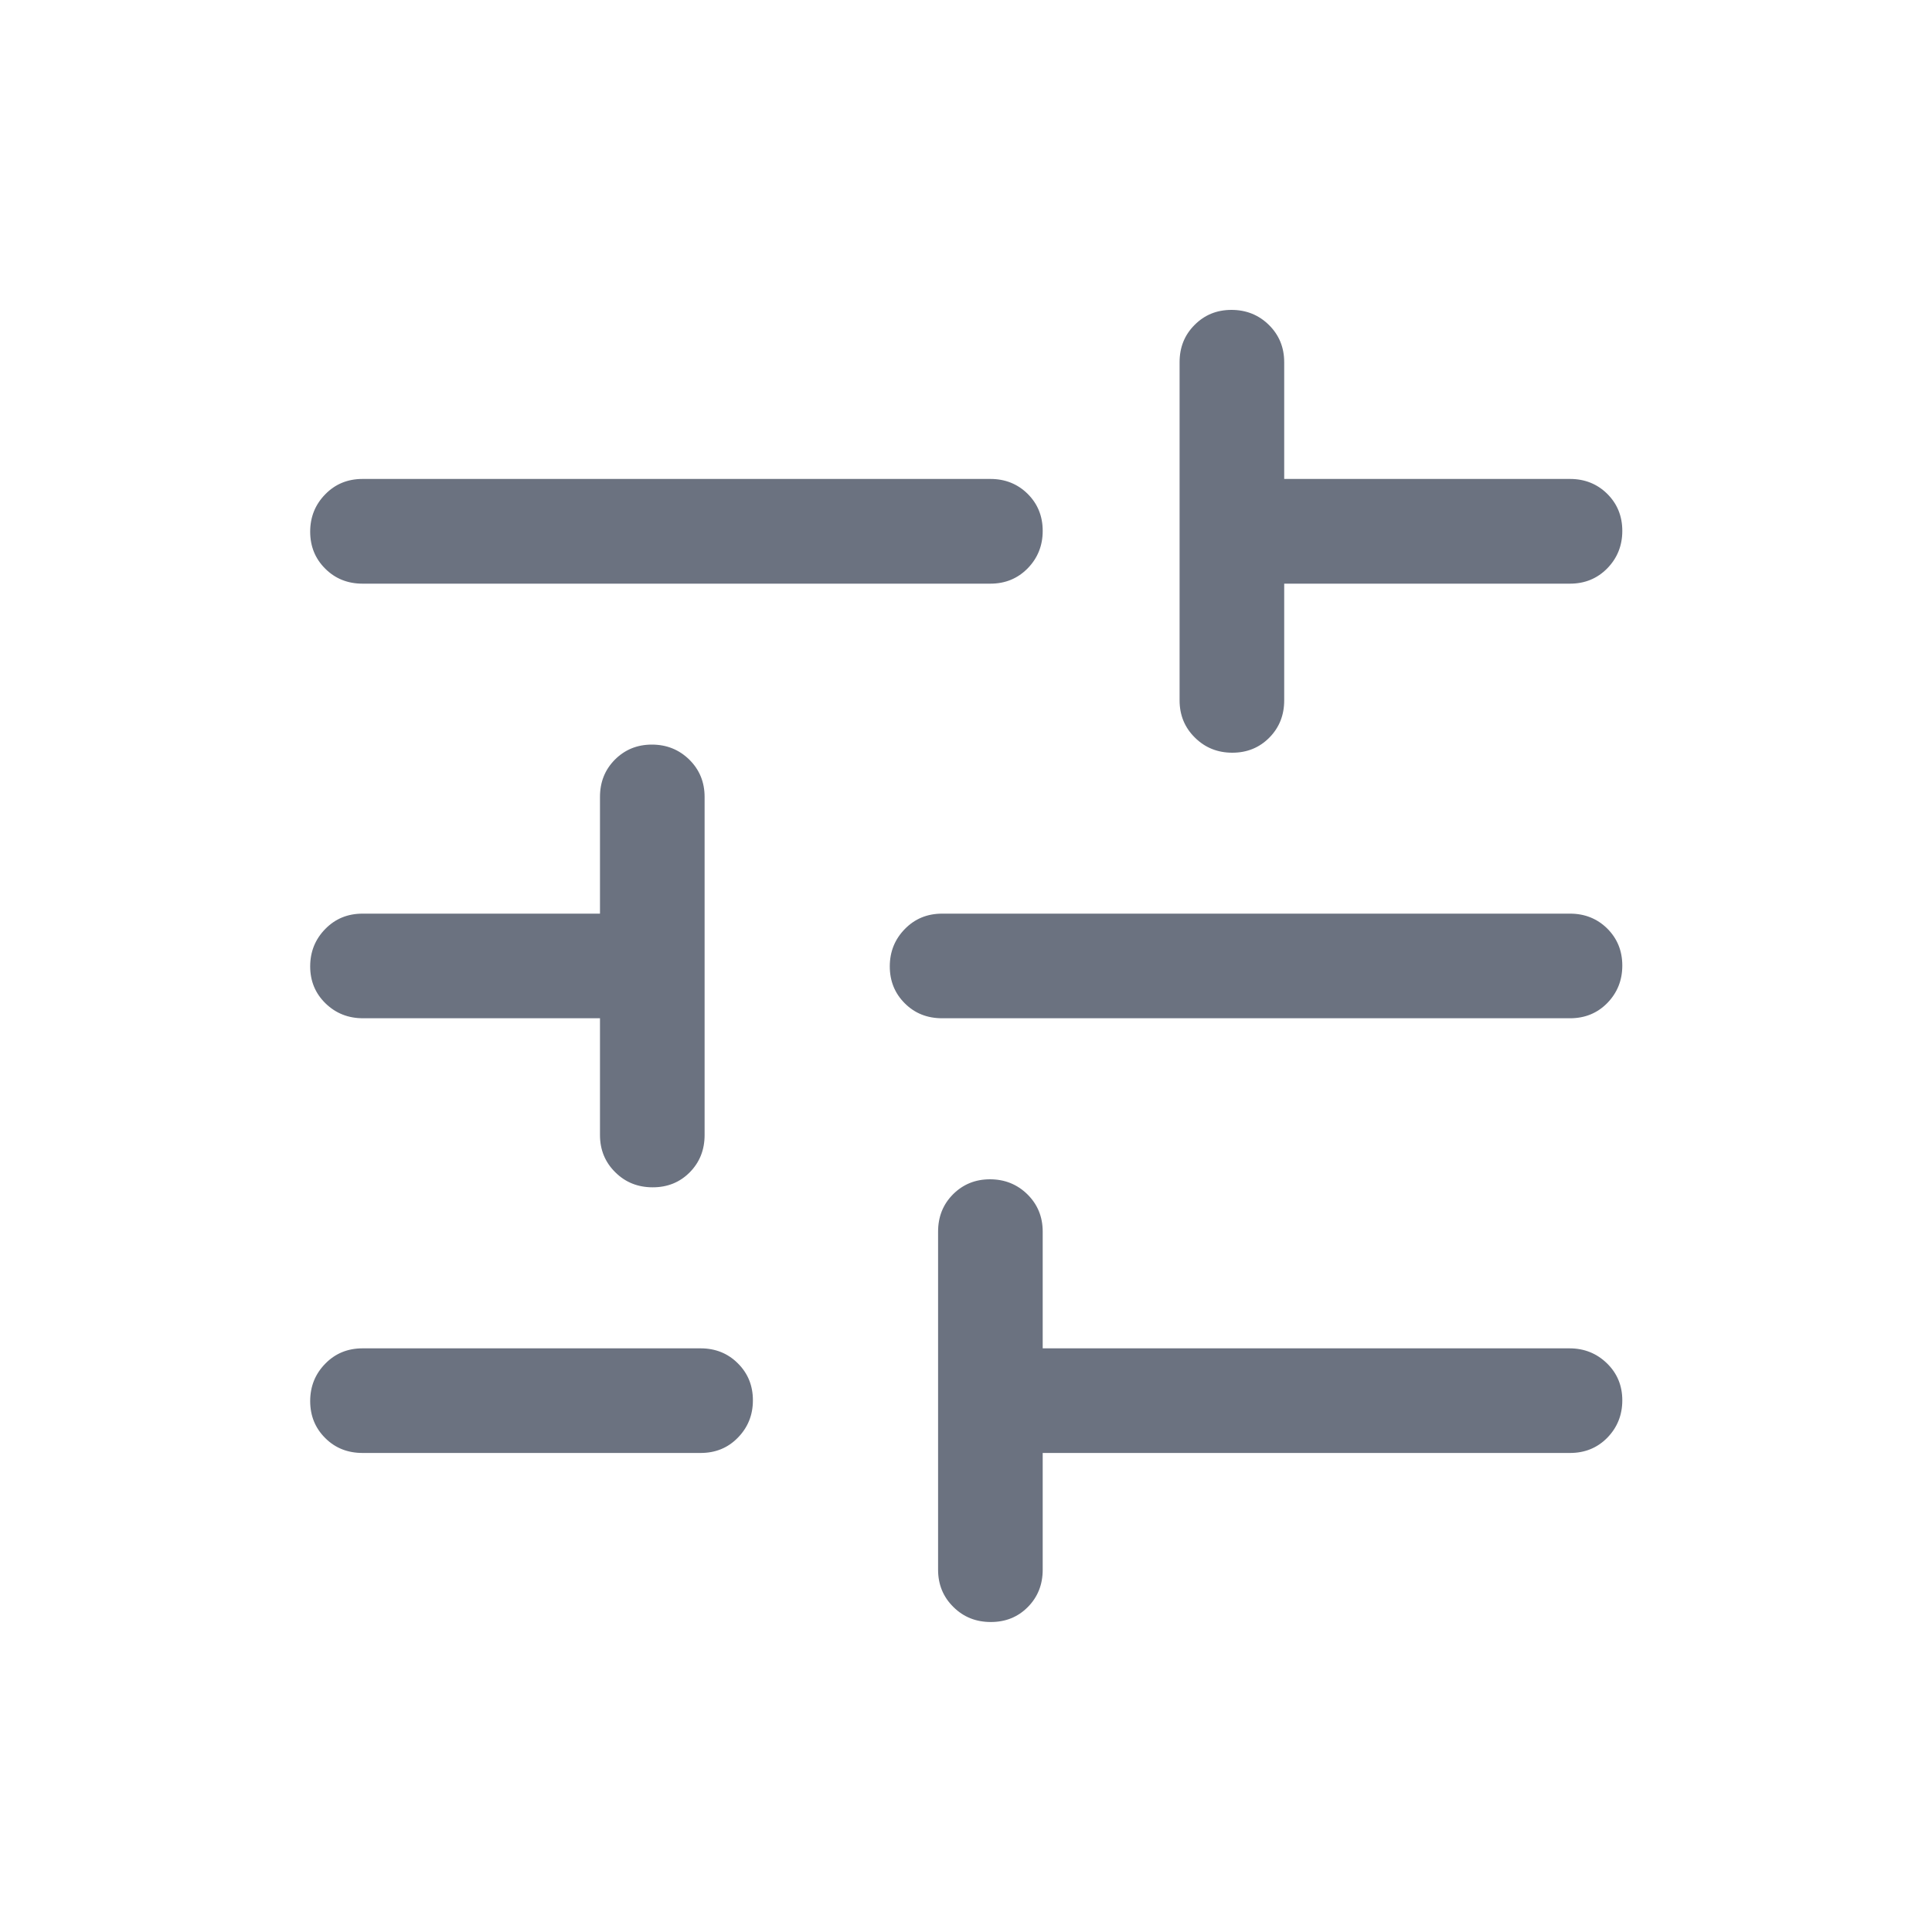 <svg width="20" height="20" viewBox="0 0 20 20" fill="none" xmlns="http://www.w3.org/2000/svg">
<mask id="mask0_44327_13508" style="mask-type:alpha" maskUnits="userSpaceOnUse" x="0" y="0" width="20" height="20">
<rect width="20" height="20" fill="#D9D9D9"/>
</mask>
<g mask="url(#mask0_44327_13508)">
<path d="M10.257 16.791C10.104 16.791 9.975 16.74 9.87 16.636C9.764 16.532 9.711 16.403 9.711 16.25V12.75C9.711 12.596 9.762 12.468 9.865 12.364C9.969 12.26 10.096 12.208 10.248 12.208C10.401 12.208 10.53 12.26 10.636 12.364C10.741 12.468 10.794 12.596 10.794 12.75V13.958H16.247C16.4 13.958 16.529 14.01 16.635 14.113C16.741 14.216 16.794 14.344 16.794 14.496C16.794 14.648 16.742 14.777 16.639 14.883C16.535 14.989 16.406 15.041 16.253 15.041H10.794V16.25C10.794 16.403 10.743 16.532 10.64 16.636C10.537 16.74 10.409 16.791 10.257 16.791ZM3.753 15.041C3.599 15.041 3.47 14.99 3.367 14.887C3.263 14.784 3.211 14.656 3.211 14.504C3.211 14.352 3.263 14.223 3.367 14.117C3.47 14.011 3.599 13.958 3.753 13.958H7.253C7.406 13.958 7.535 14.01 7.638 14.113C7.742 14.216 7.794 14.344 7.794 14.496C7.794 14.648 7.742 14.777 7.638 14.883C7.535 14.989 7.406 15.041 7.253 15.041H3.753ZM6.757 12.291C6.604 12.291 6.475 12.24 6.37 12.136C6.264 12.032 6.211 11.903 6.211 11.75V10.541H3.758C3.605 10.541 3.476 10.49 3.37 10.387C3.264 10.284 3.211 10.156 3.211 10.004C3.211 9.852 3.263 9.723 3.367 9.617C3.47 9.511 3.599 9.458 3.753 9.458H6.211V8.25C6.211 8.096 6.262 7.968 6.365 7.864C6.469 7.76 6.596 7.708 6.748 7.708C6.901 7.708 7.03 7.76 7.136 7.864C7.241 7.968 7.294 8.096 7.294 8.25V11.75C7.294 11.903 7.243 12.032 7.14 12.136C7.037 12.24 6.909 12.291 6.757 12.291ZM9.753 10.541C9.599 10.541 9.47 10.49 9.367 10.387C9.263 10.284 9.211 10.156 9.211 10.004C9.211 9.852 9.263 9.723 9.367 9.617C9.47 9.511 9.599 9.458 9.753 9.458H16.253C16.406 9.458 16.535 9.51 16.639 9.613C16.742 9.716 16.794 9.843 16.794 9.996C16.794 10.148 16.742 10.277 16.639 10.383C16.535 10.489 16.406 10.541 16.253 10.541H9.753ZM12.757 7.792C12.604 7.792 12.475 7.74 12.37 7.636C12.264 7.532 12.211 7.403 12.211 7.25V3.75C12.211 3.596 12.262 3.468 12.366 3.364C12.469 3.26 12.596 3.208 12.748 3.208C12.901 3.208 13.03 3.26 13.136 3.364C13.241 3.468 13.294 3.596 13.294 3.75V4.958H16.253C16.406 4.958 16.535 5.01 16.639 5.113C16.742 5.216 16.794 5.343 16.794 5.496C16.794 5.648 16.742 5.777 16.639 5.883C16.535 5.989 16.406 6.042 16.253 6.042H13.294V7.25C13.294 7.403 13.243 7.532 13.14 7.636C13.037 7.74 12.909 7.792 12.757 7.792ZM3.753 6.042C3.599 6.042 3.47 5.99 3.367 5.887C3.263 5.784 3.211 5.656 3.211 5.504C3.211 5.352 3.263 5.223 3.367 5.117C3.47 5.011 3.599 4.958 3.753 4.958H10.253C10.406 4.958 10.535 5.01 10.639 5.113C10.742 5.216 10.794 5.343 10.794 5.496C10.794 5.648 10.742 5.777 10.639 5.883C10.535 5.989 10.406 6.042 10.253 6.042H3.753Z" fill="#6B7280"/>
</g>
</svg>
